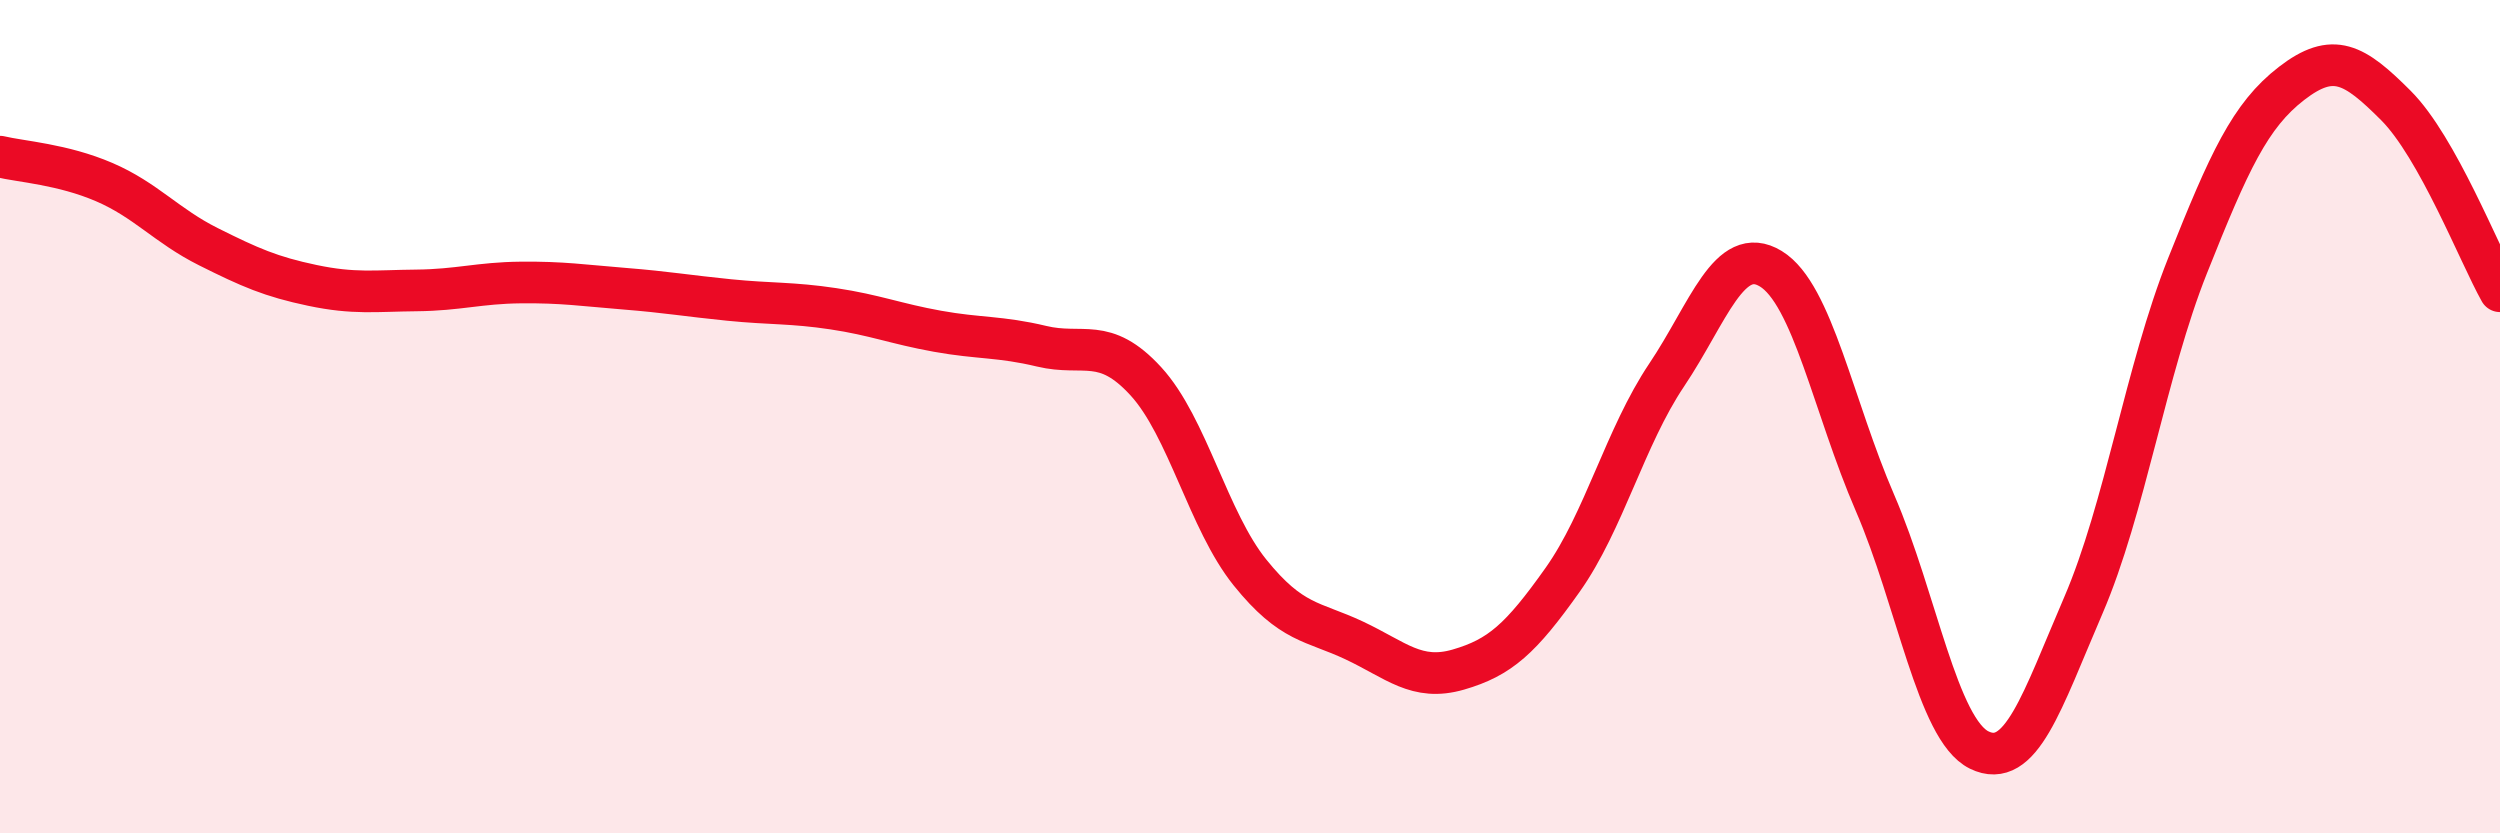 
    <svg width="60" height="20" viewBox="0 0 60 20" xmlns="http://www.w3.org/2000/svg">
      <path
        d="M 0,3.76 C 0.5,3.88 1.5,3.94 2.5,4.37 C 3.5,4.8 4,5.42 5,5.92 C 6,6.42 6.5,6.64 7.5,6.85 C 8.5,7.06 9,6.98 10,6.97 C 11,6.96 11.5,6.79 12.5,6.78 C 13.5,6.77 14,6.85 15,6.93 C 16,7.01 16.5,7.1 17.5,7.2 C 18.5,7.3 19,7.26 20,7.41 C 21,7.56 21.5,7.77 22.5,7.95 C 23.5,8.13 24,8.07 25,8.31 C 26,8.55 26.5,8.06 27.5,9.15 C 28.5,10.24 29,12.5 30,13.74 C 31,14.98 31.5,14.9 32.5,15.37 C 33.5,15.84 34,16.36 35,16.07 C 36,15.78 36.5,15.33 37.5,13.92 C 38.5,12.51 39,10.49 40,9 C 41,7.51 41.5,5.84 42.5,6.45 C 43.5,7.06 44,9.76 45,12.07 C 46,14.38 46.5,17.51 47.5,18 C 48.5,18.49 49,16.85 50,14.53 C 51,12.21 51.5,8.89 52.5,6.38 C 53.5,3.87 54,2.77 55,2 C 56,1.23 56.5,1.53 57.5,2.53 C 58.5,3.53 59.5,6.1 60,6.99L60 20L0 20Z"
        fill="#EB0A25"
        opacity="0.1"
        stroke-linecap="round"
        stroke-linejoin="round"
      />
      <path
        d="M 0,3.76 C 0.5,3.88 1.5,3.94 2.5,4.37 C 3.5,4.8 4,5.42 5,5.92 C 6,6.42 6.5,6.64 7.5,6.85 C 8.5,7.06 9,6.98 10,6.97 C 11,6.96 11.5,6.79 12.5,6.78 C 13.5,6.77 14,6.85 15,6.93 C 16,7.01 16.5,7.1 17.5,7.2 C 18.5,7.3 19,7.26 20,7.41 C 21,7.56 21.5,7.77 22.5,7.95 C 23.5,8.13 24,8.07 25,8.31 C 26,8.55 26.5,8.06 27.5,9.15 C 28.5,10.24 29,12.5 30,13.74 C 31,14.98 31.5,14.9 32.5,15.37 C 33.5,15.84 34,16.36 35,16.07 C 36,15.78 36.5,15.33 37.5,13.92 C 38.5,12.51 39,10.49 40,9 C 41,7.51 41.5,5.84 42.5,6.45 C 43.5,7.06 44,9.76 45,12.07 C 46,14.38 46.5,17.51 47.5,18 C 48.5,18.49 49,16.85 50,14.53 C 51,12.21 51.5,8.89 52.5,6.38 C 53.5,3.87 54,2.77 55,2 C 56,1.23 56.5,1.53 57.5,2.53 C 58.5,3.53 59.5,6.1 60,6.99"
        stroke="#EB0A25"
        stroke-width="1"
        fill="none"
        stroke-linecap="round"
        stroke-linejoin="round"
      />
    </svg>
  